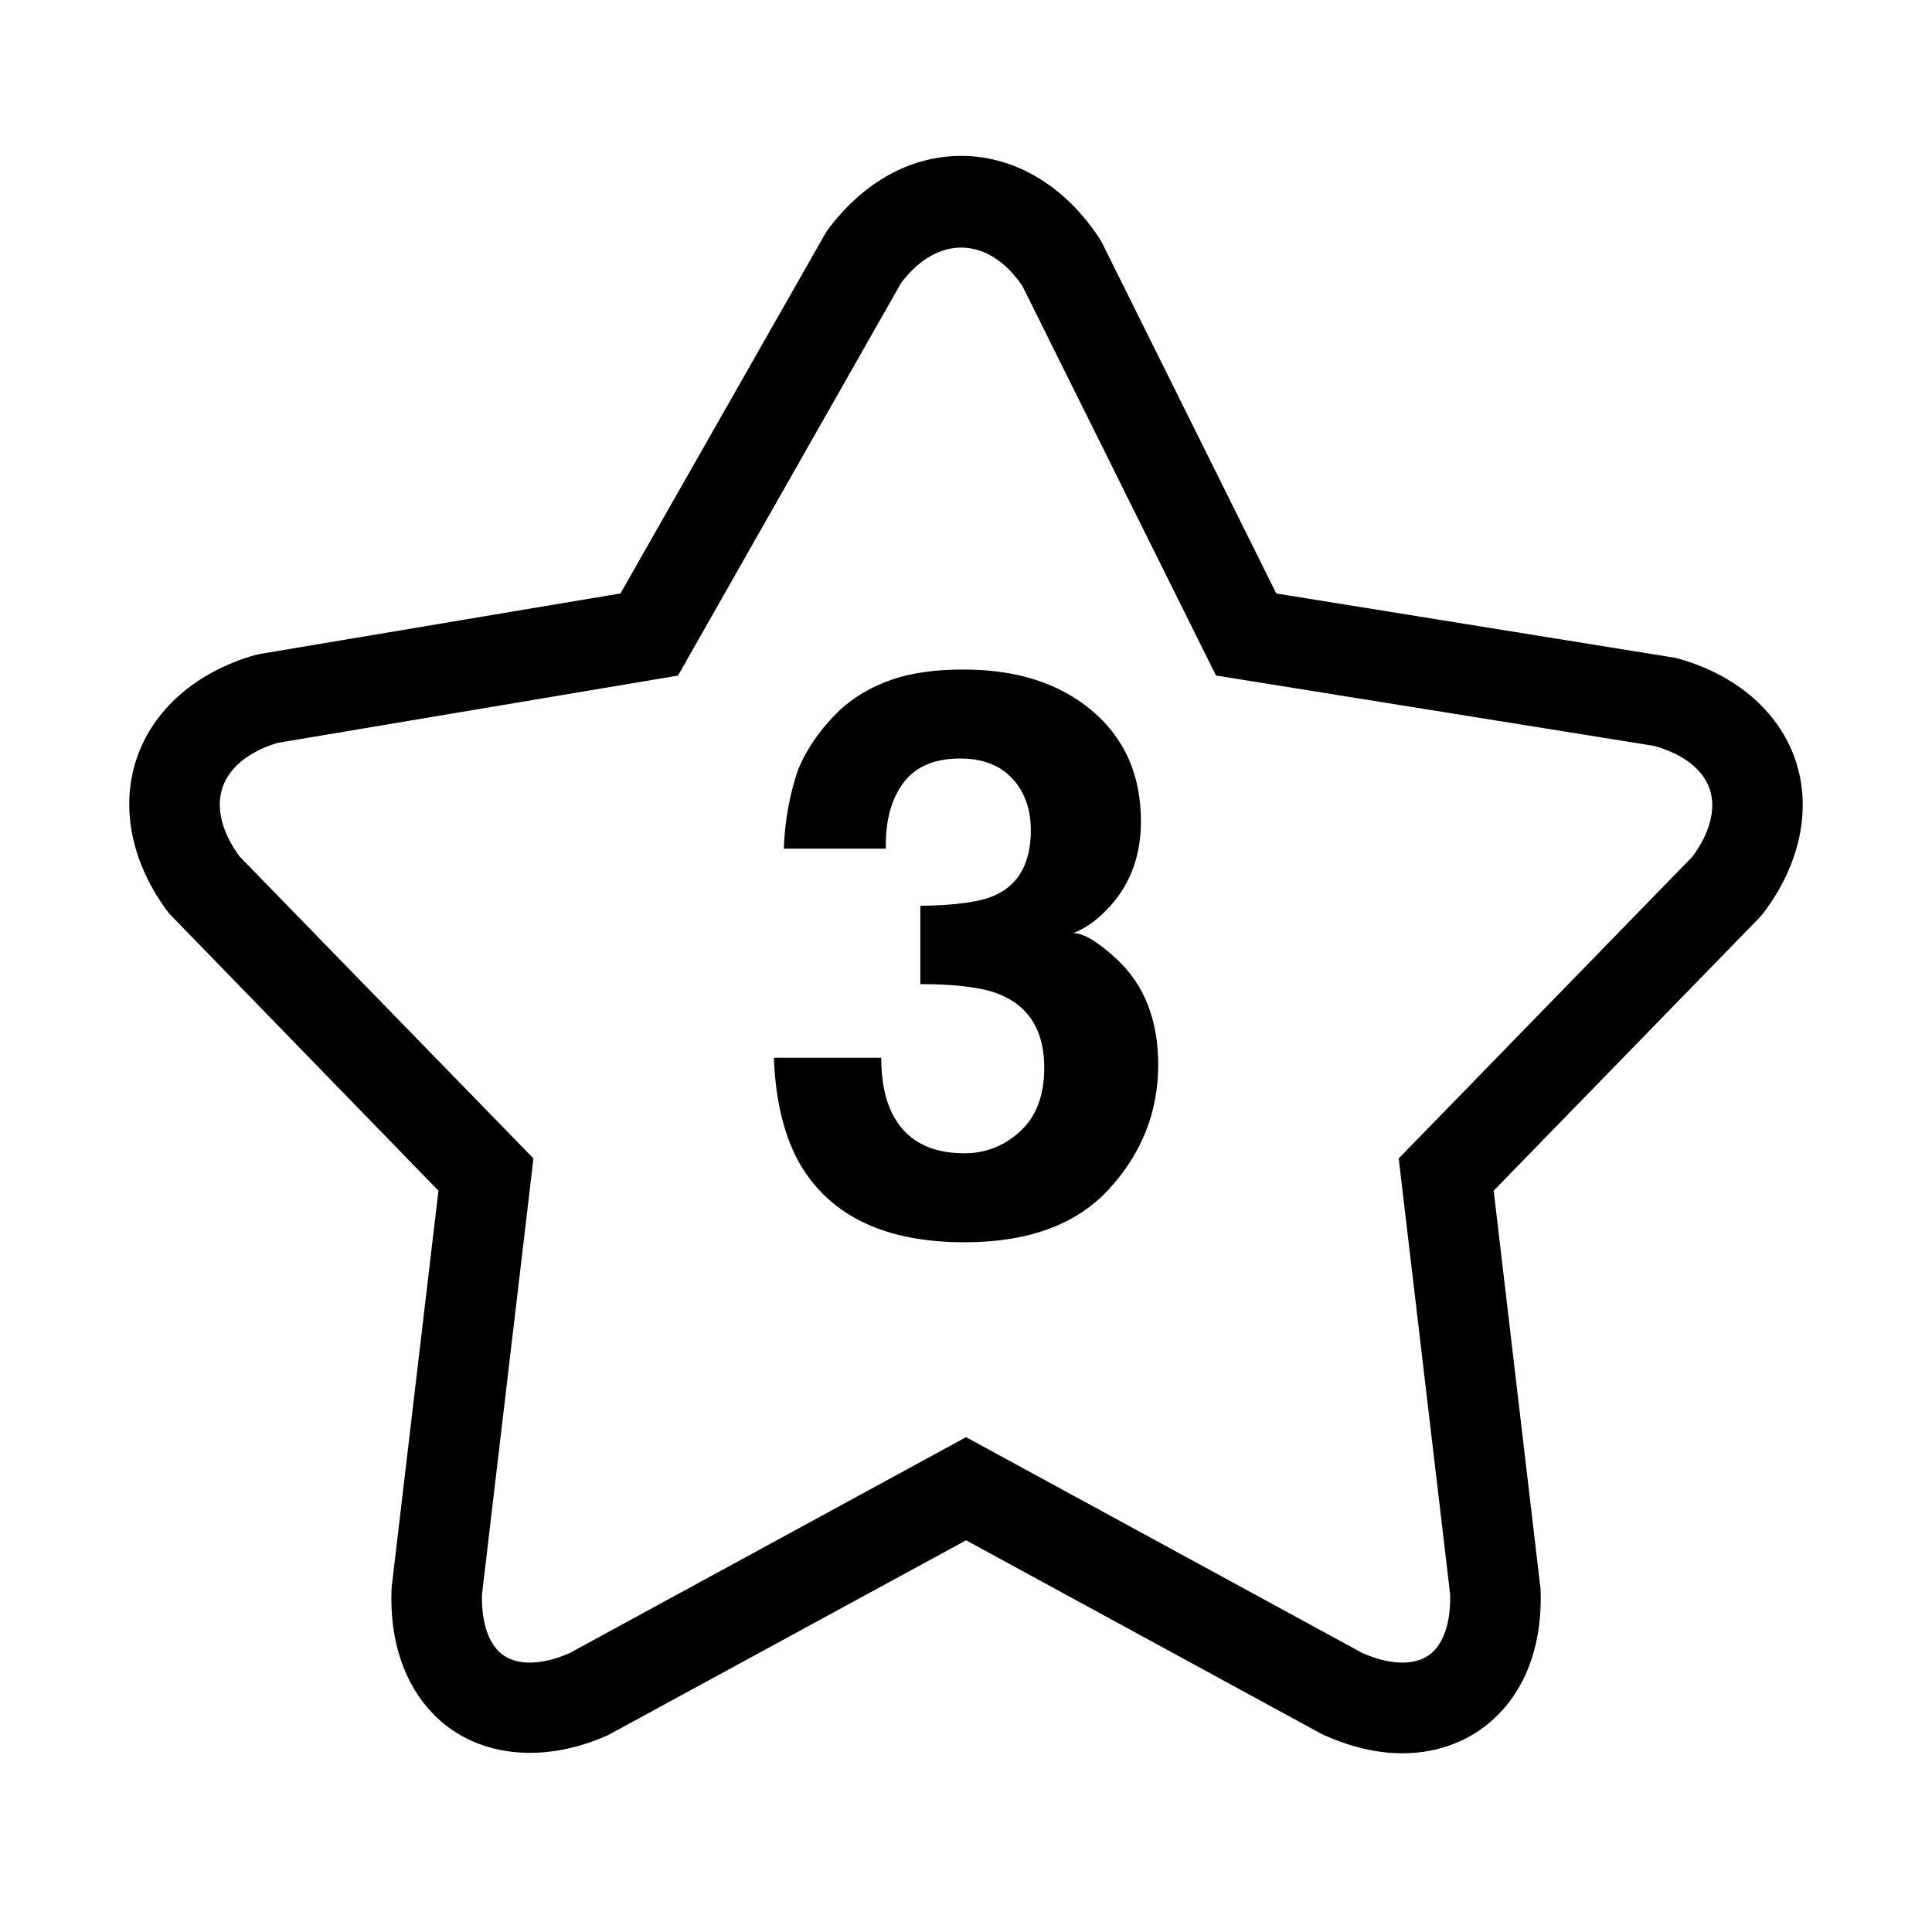 <?xml version="1.0" encoding="iso-8859-1"?>
<!-- Generator: Adobe Illustrator 17.0.2, SVG Export Plug-In . SVG Version: 6.00 Build 0)  -->
<!DOCTYPE svg PUBLIC "-//W3C//DTD SVG 1.1//EN" "http://www.w3.org/Graphics/SVG/1.1/DTD/svg11.dtd">
<svg version="1.1" id="Layer_1" xmlns="http://www.w3.org/2000/svg" xmlns:xlink="http://www.w3.org/1999/xlink" x="0px" y="0px"
	 width="64px" height="64px" viewBox="0 0 64 64" style="enable-background:new 0 0 64 64;" xml:space="preserve">
<g>
	<path d="M58.407,30.256c1.23-1.619,1.618-3.477,1.063-5.094s-2-2.846-3.964-3.369L42.279,19.66L36.512,8.056l-0.087-0.152
		c-1.137-1.741-2.806-2.74-4.578-2.74c-1.704,0-3.292,0.891-4.47,2.507l-6.823,11.987L8.608,21.664l-0.164,0.037
		c-1.95,0.558-3.38,1.812-3.923,3.445c-0.544,1.633-0.151,3.495,1.076,5.109l8.927,9.188L12.98,52.527l-0.01,0.12
		c-0.063,1.699,0.411,3.124,1.371,4.12c1.365,1.42,3.599,1.705,5.81,0.707l11.851-6.45l11.75,6.4l0.101,0.05
		c0.892,0.402,1.77,0.606,2.611,0.606c1.247,0,2.383-0.466,3.198-1.313c0.961-0.996,1.435-2.421,1.372-4.12L49.48,39.443
		l8.808-9.049L58.407,30.256z M56.069,28.372l-9.735,10.003l1.704,14.44c0.021,0.826-0.168,1.489-0.536,1.871
		c-0.48,0.497-1.363,0.516-2.367,0.075l-13.133-7.153l-13.133,7.153c-1.005,0.44-1.888,0.423-2.367-0.075
		c-0.367-0.381-0.557-1.044-0.535-1.871l1.704-14.44L7.936,28.372c-0.589-0.803-0.79-1.609-0.567-2.278
		c0.223-0.67,0.869-1.196,1.825-1.485l13.265-2.229l7.391-13.006c1.202-1.599,2.896-1.56,4.019,0.102l6.412,12.901l14.522,2.333
		c0.959,0.271,1.608,0.775,1.831,1.425C56.854,26.782,56.654,27.574,56.069,28.372z"/>
	<path d="M35.558,30.909c0.441-0.169,0.864-0.487,1.271-0.953c0.644-0.745,0.966-1.66,0.966-2.745c0-1.533-0.539-2.755-1.618-3.666
		c-1.079-0.911-2.499-1.366-4.259-1.366c-0.948,0-1.747,0.114-2.4,0.343c-0.651,0.229-1.214,0.559-1.688,0.991
		c-0.634,0.61-1.1,1.275-1.397,1.995c-0.279,0.822-0.435,1.69-0.469,2.605h3.38c-0.017-0.906,0.175-1.631,0.576-2.173
		c0.401-0.542,1.029-0.813,1.883-0.813c0.743,0,1.319,0.22,1.73,0.661c0.409,0.44,0.614,1.012,0.614,1.716
		c0,1.084-0.401,1.804-1.203,2.16c-0.465,0.212-1.283,0.326-2.457,0.343V32.6c1.199,0,2.078,0.114,2.635,0.343
		c0.98,0.407,1.47,1.216,1.47,2.427c0,0.915-0.265,1.616-0.792,2.103c-0.528,0.487-1.148,0.731-1.857,0.731
		c-1.159,0-1.957-0.445-2.396-1.334c-0.236-0.483-0.355-1.093-0.355-1.83h-3.558c0.059,1.466,0.356,2.652,0.888,3.558
		c1.016,1.703,2.826,2.554,5.434,2.554c2.116,0,3.713-0.591,4.793-1.773c1.078-1.182,1.618-2.552,1.618-4.111
		c0-1.482-0.462-2.652-1.385-3.507C36.363,31.193,35.889,30.909,35.558,30.909z"/>
</g>
</svg>
